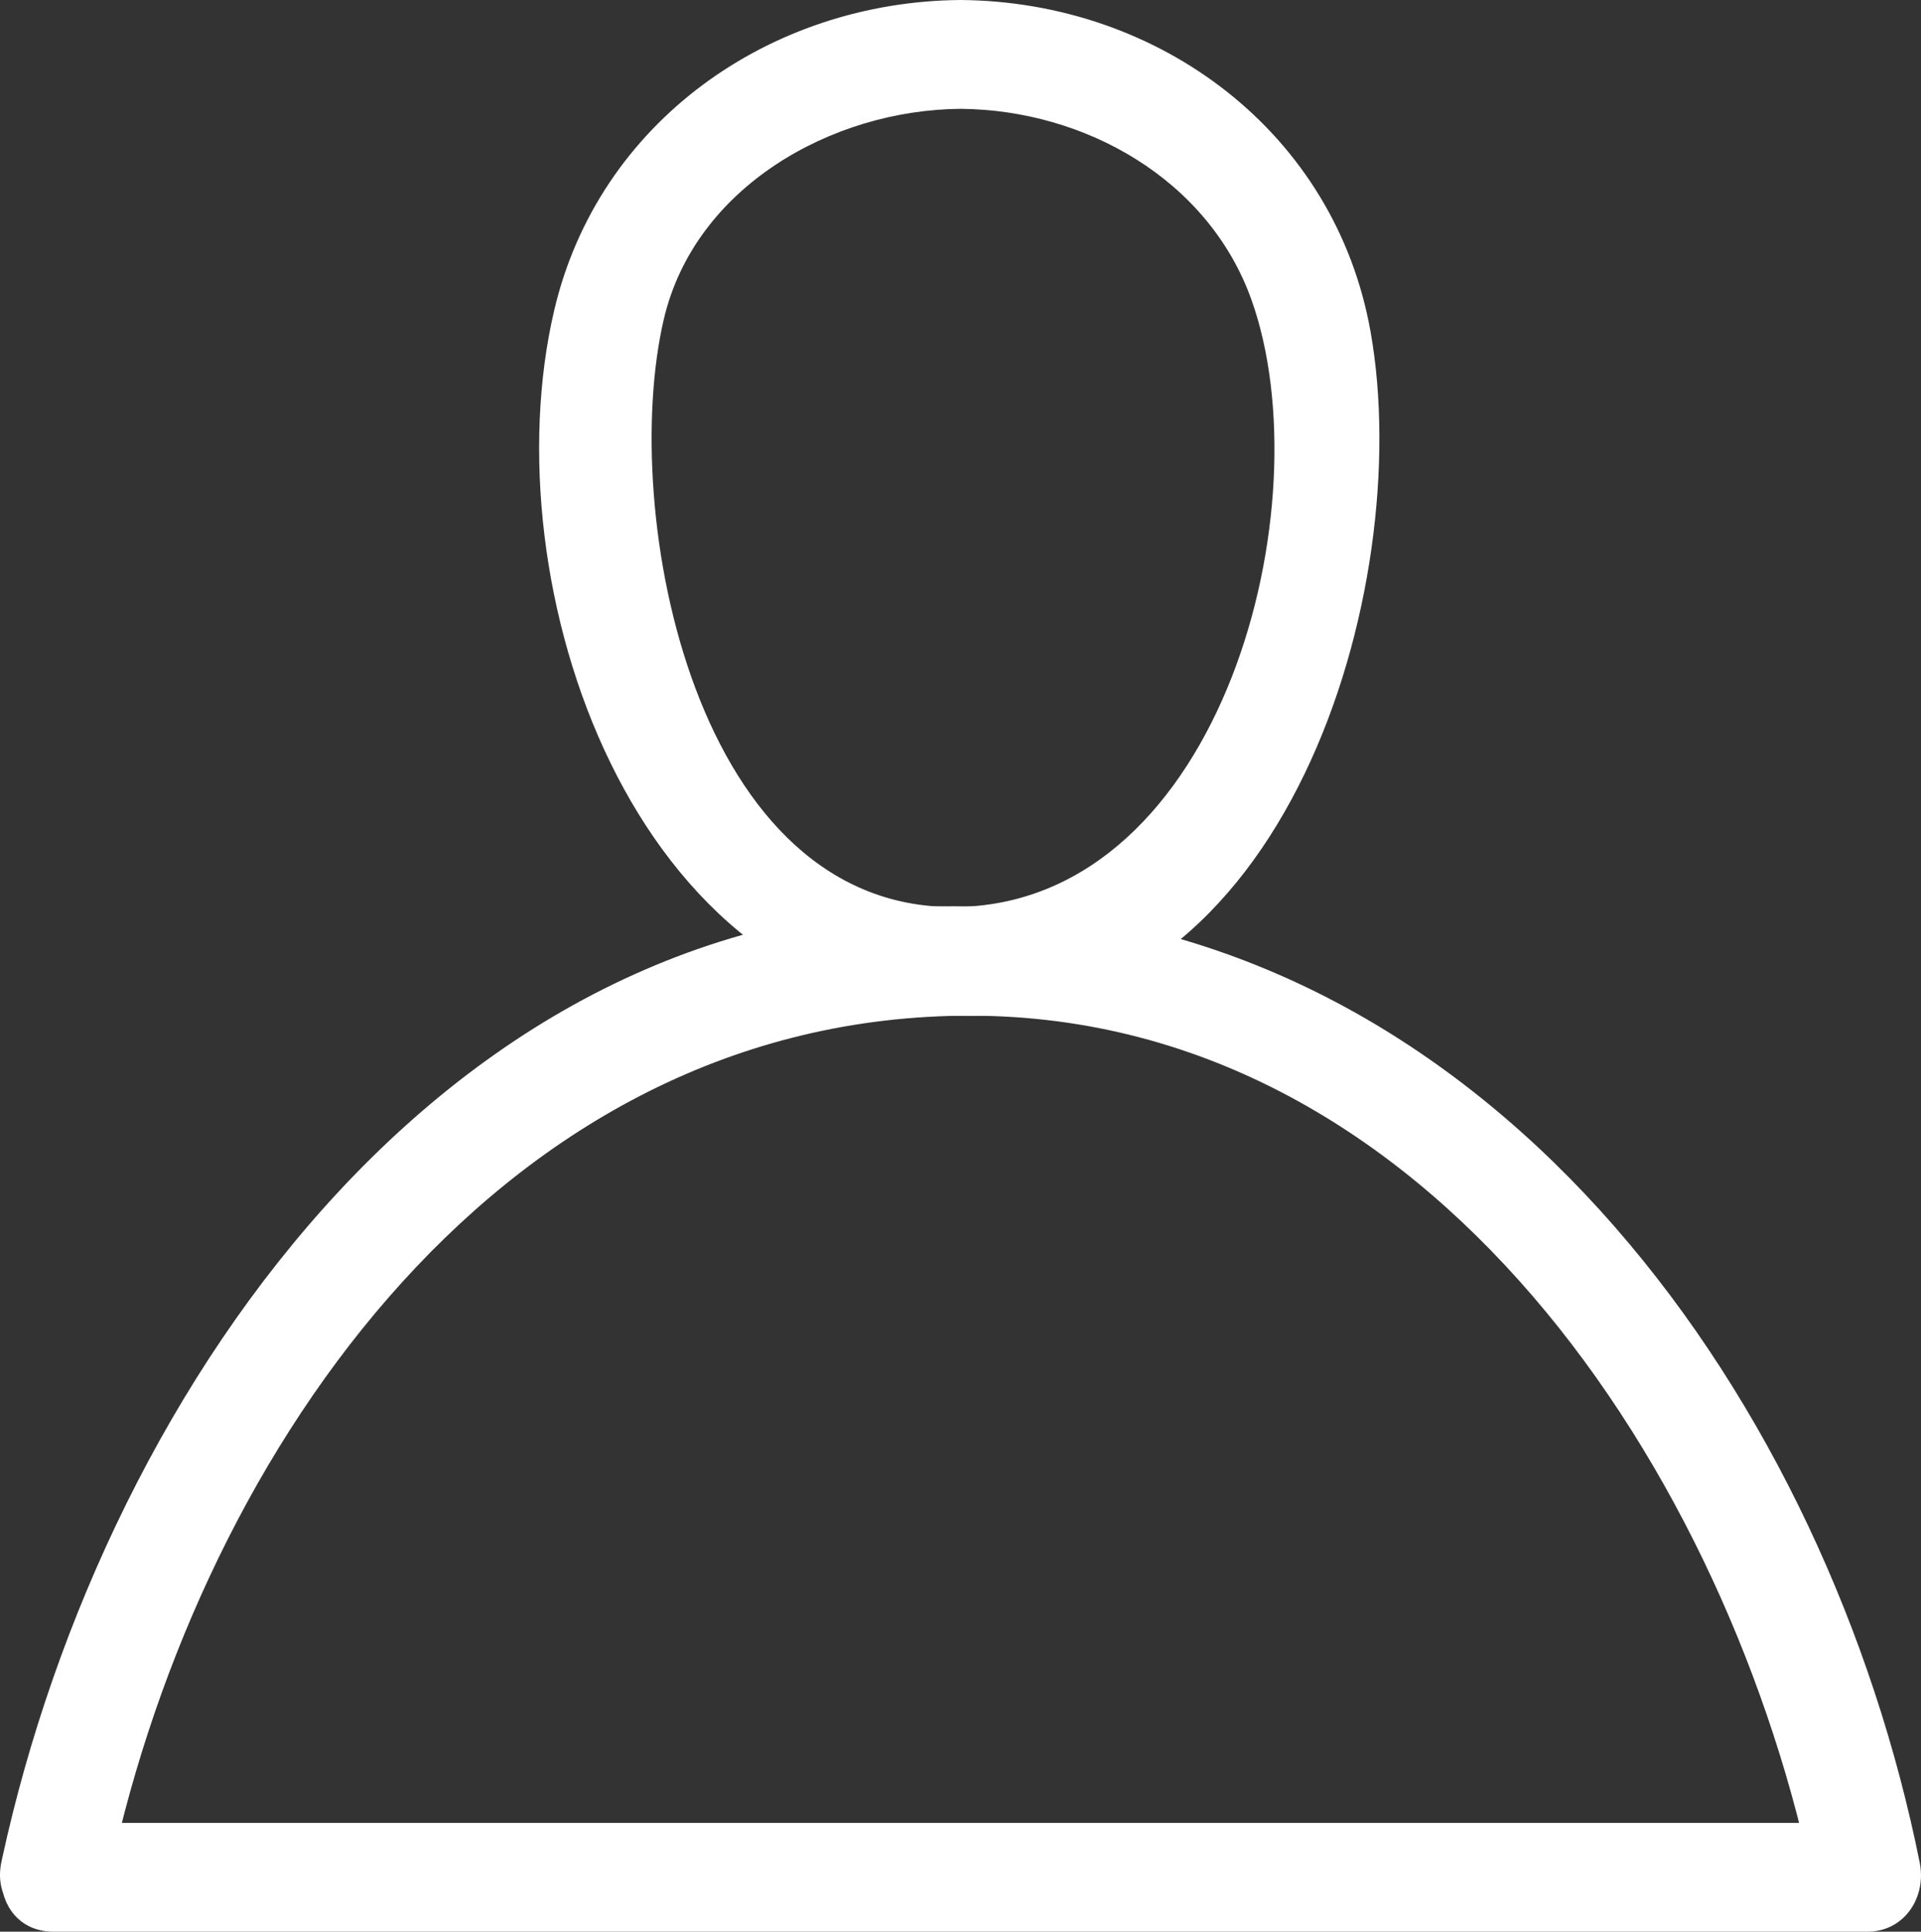 <svg version="1.1" id="Слой_2" xmlns="http://www.w3.org/2000/svg" xmlns:xlink="http://www.w3.org/1999/xlink" x="0px" y="0px"
	 width="105.923px" height="106.5px" viewBox="0 0 105.923 106.5" enable-background="new 0 0 105.923 106.5" xml:space="preserve" fill="white">
<rect x="0" y="0" width="105.923" height="106.5" fill="#333333" stroke="none"/>
<g>
	<g>
		<g>
			<path d="M2.961,106.5c33.333,0,66.667,0,100,0c2.054,0,3.272-1.905,2.893-3.798c-5.06-25.205-23.033-50.832-50.457-52.639
				c-29.86-1.968-49.564,26.107-55.276,52.389c-0.018,0.083-0.036,0.167-0.053,0.25c-0.758,3.778,5.024,5.388,5.786,1.596
				C10.542,80.95,27.018,56.338,52.961,56c25.875-0.337,42.511,25.402,47.107,48.298c0.964-1.267,1.929-2.532,2.893-3.798
				c-33.333,0-66.667,0-100,0C-0.908,100.5-0.908,106.5,2.961,106.5z"/>
		</g>
	</g>
	<g>
		<g>
			<path d="M52.961,0c-10.523,0.083-19.98,6.742-22.406,17.124C27.014,32.282,34.894,55.468,52.961,56
				c17.944,0.528,25.121-23.545,22.614-37.698C73.631,7.32,63.961,0.086,52.961,0c-3.871-0.03-3.868,5.97,0,6
				c6.886,0.054,13.688,3.91,16.048,10.539C73.021,27.808,67.432,49.574,52.961,50c-14.683,0.432-18.84-21.778-16.359-32.399
				C38.301,10.33,45.841,6.056,52.961,6C56.829,5.97,56.832-0.03,52.961,0z"/>
		</g>
	</g>
</g>
</svg>
